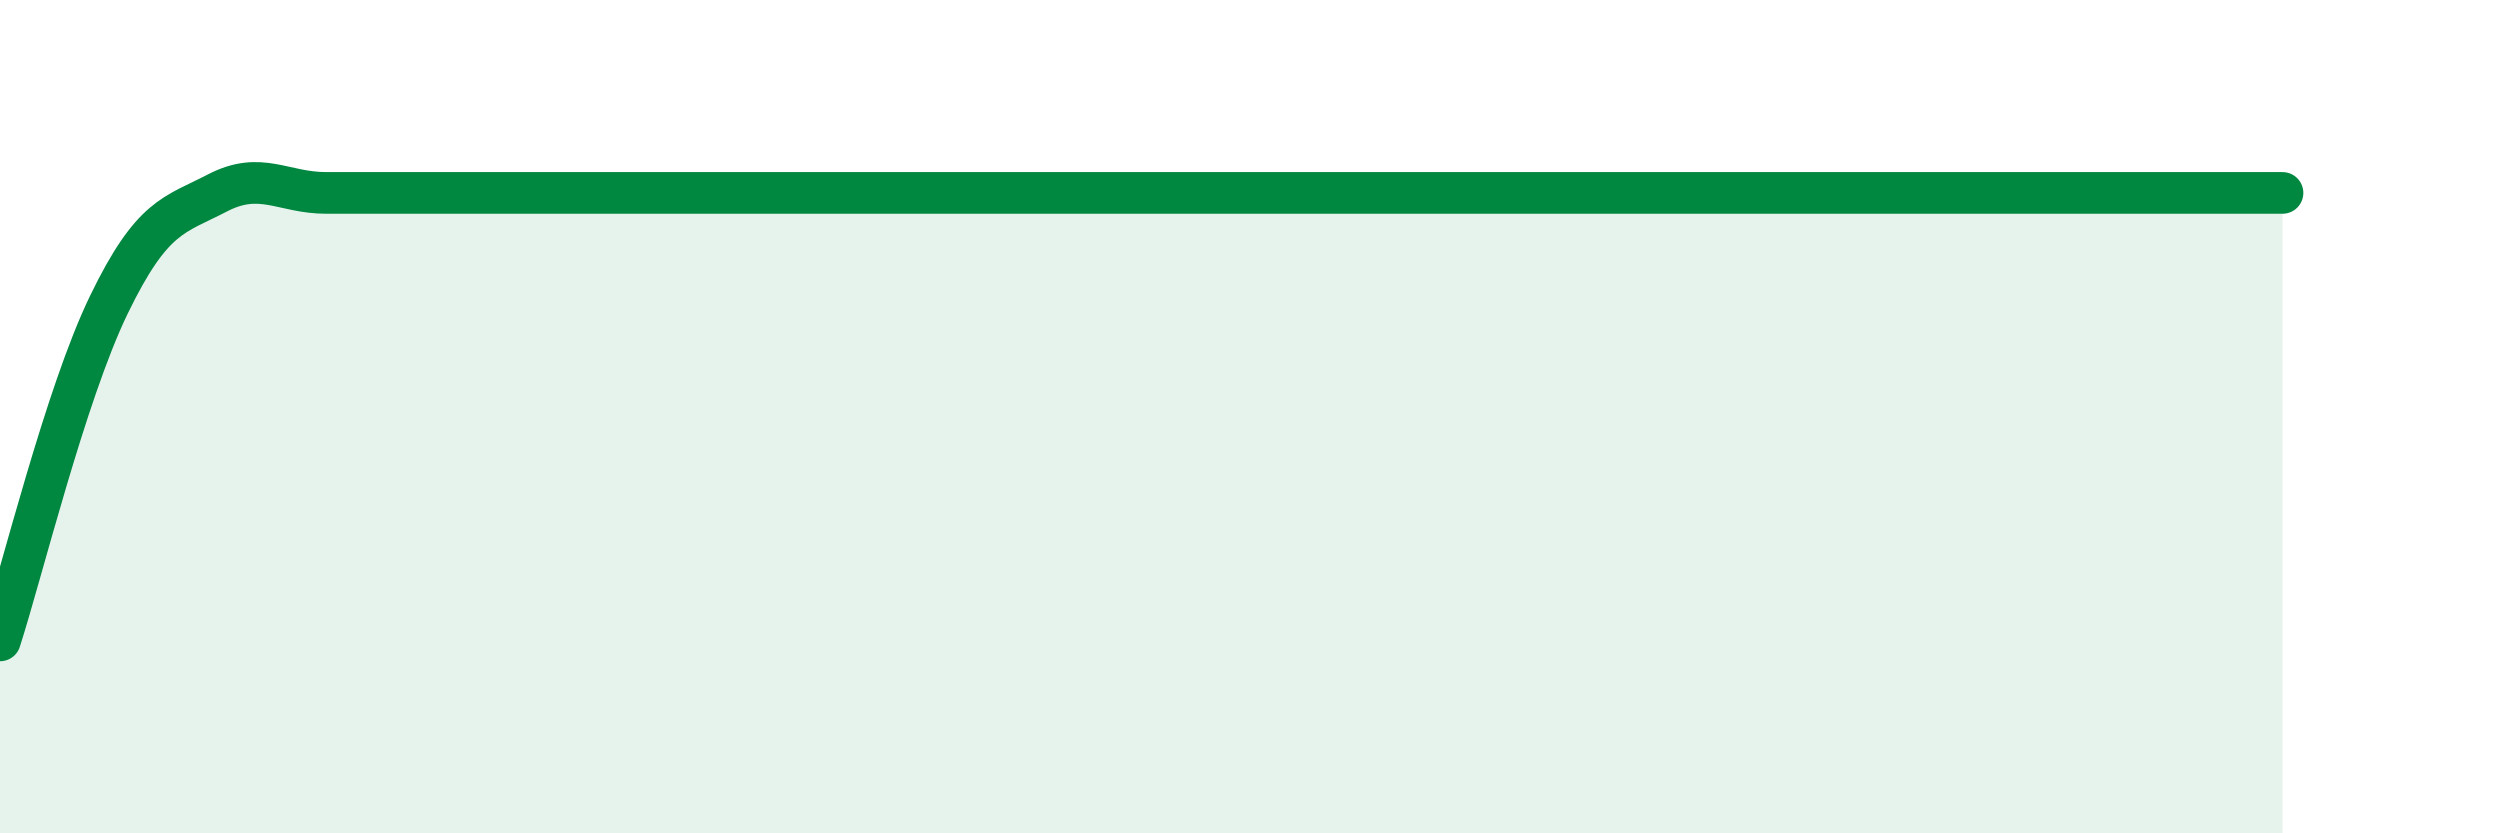 
    <svg width="60" height="20" viewBox="0 0 60 20" xmlns="http://www.w3.org/2000/svg">
      <path
        d="M 0,15.37 C 0.52,13.76 1.57,9.47 2.61,7.32 C 3.65,5.17 4.18,5.17 5.22,4.63 C 6.26,4.09 6.79,4.63 7.83,4.63 C 8.87,4.63 9.39,4.63 10.43,4.63 C 11.47,4.63 12,4.63 13.04,4.63 C 14.08,4.63 14.61,4.63 15.65,4.63 C 16.69,4.63 17.22,4.63 18.26,4.63 C 19.3,4.63 19.83,4.63 20.87,4.63 C 21.91,4.63 22.44,4.63 23.48,4.63 C 24.52,4.63 25.05,4.63 26.09,4.63 C 27.13,4.63 27.66,4.63 28.7,4.63 C 29.74,4.63 30.26,4.63 31.3,4.63 C 32.34,4.63 32.87,4.63 33.91,4.63 C 34.95,4.63 35.48,4.63 36.52,4.63 C 37.56,4.63 38.09,4.63 39.13,4.63 C 40.17,4.63 40.7,4.63 41.74,4.63 C 42.78,4.63 43.31,4.63 44.35,4.63 C 45.39,4.63 45.92,4.63 46.96,4.63 C 48,4.63 48.53,4.63 49.57,4.63 C 50.61,4.63 51.13,4.63 52.17,4.63 C 53.21,4.63 54.26,4.63 54.78,4.63L54.78 20L0 20Z"
        fill="#008740"
        opacity="0.1"
        stroke-linecap="round"
        stroke-linejoin="round"
      />
      <path
        d="M 0,15.37 C 0.52,13.76 1.57,9.47 2.61,7.32 C 3.65,5.17 4.18,5.17 5.22,4.63 C 6.26,4.09 6.79,4.63 7.83,4.63 C 8.87,4.63 9.39,4.63 10.43,4.63 C 11.47,4.63 12,4.63 13.04,4.63 C 14.08,4.63 14.61,4.63 15.65,4.63 C 16.69,4.63 17.22,4.63 18.26,4.63 C 19.3,4.63 19.83,4.63 20.87,4.63 C 21.91,4.63 22.44,4.63 23.48,4.63 C 24.52,4.63 25.05,4.63 26.09,4.63 C 27.13,4.63 27.66,4.63 28.7,4.63 C 29.74,4.63 30.26,4.63 31.3,4.63 C 32.34,4.63 32.87,4.63 33.91,4.63 C 34.95,4.63 35.48,4.63 36.52,4.63 C 37.56,4.63 38.09,4.63 39.13,4.63 C 40.17,4.63 40.7,4.63 41.74,4.63 C 42.78,4.63 43.31,4.63 44.35,4.63 C 45.39,4.63 45.92,4.63 46.96,4.63 C 48,4.63 48.53,4.63 49.57,4.63 C 50.61,4.63 51.13,4.63 52.17,4.63 C 53.21,4.63 54.26,4.63 54.78,4.63"
        stroke="#008740"
        stroke-width="1"
        fill="none"
        stroke-linecap="round"
        stroke-linejoin="round"
      />
    </svg>
  